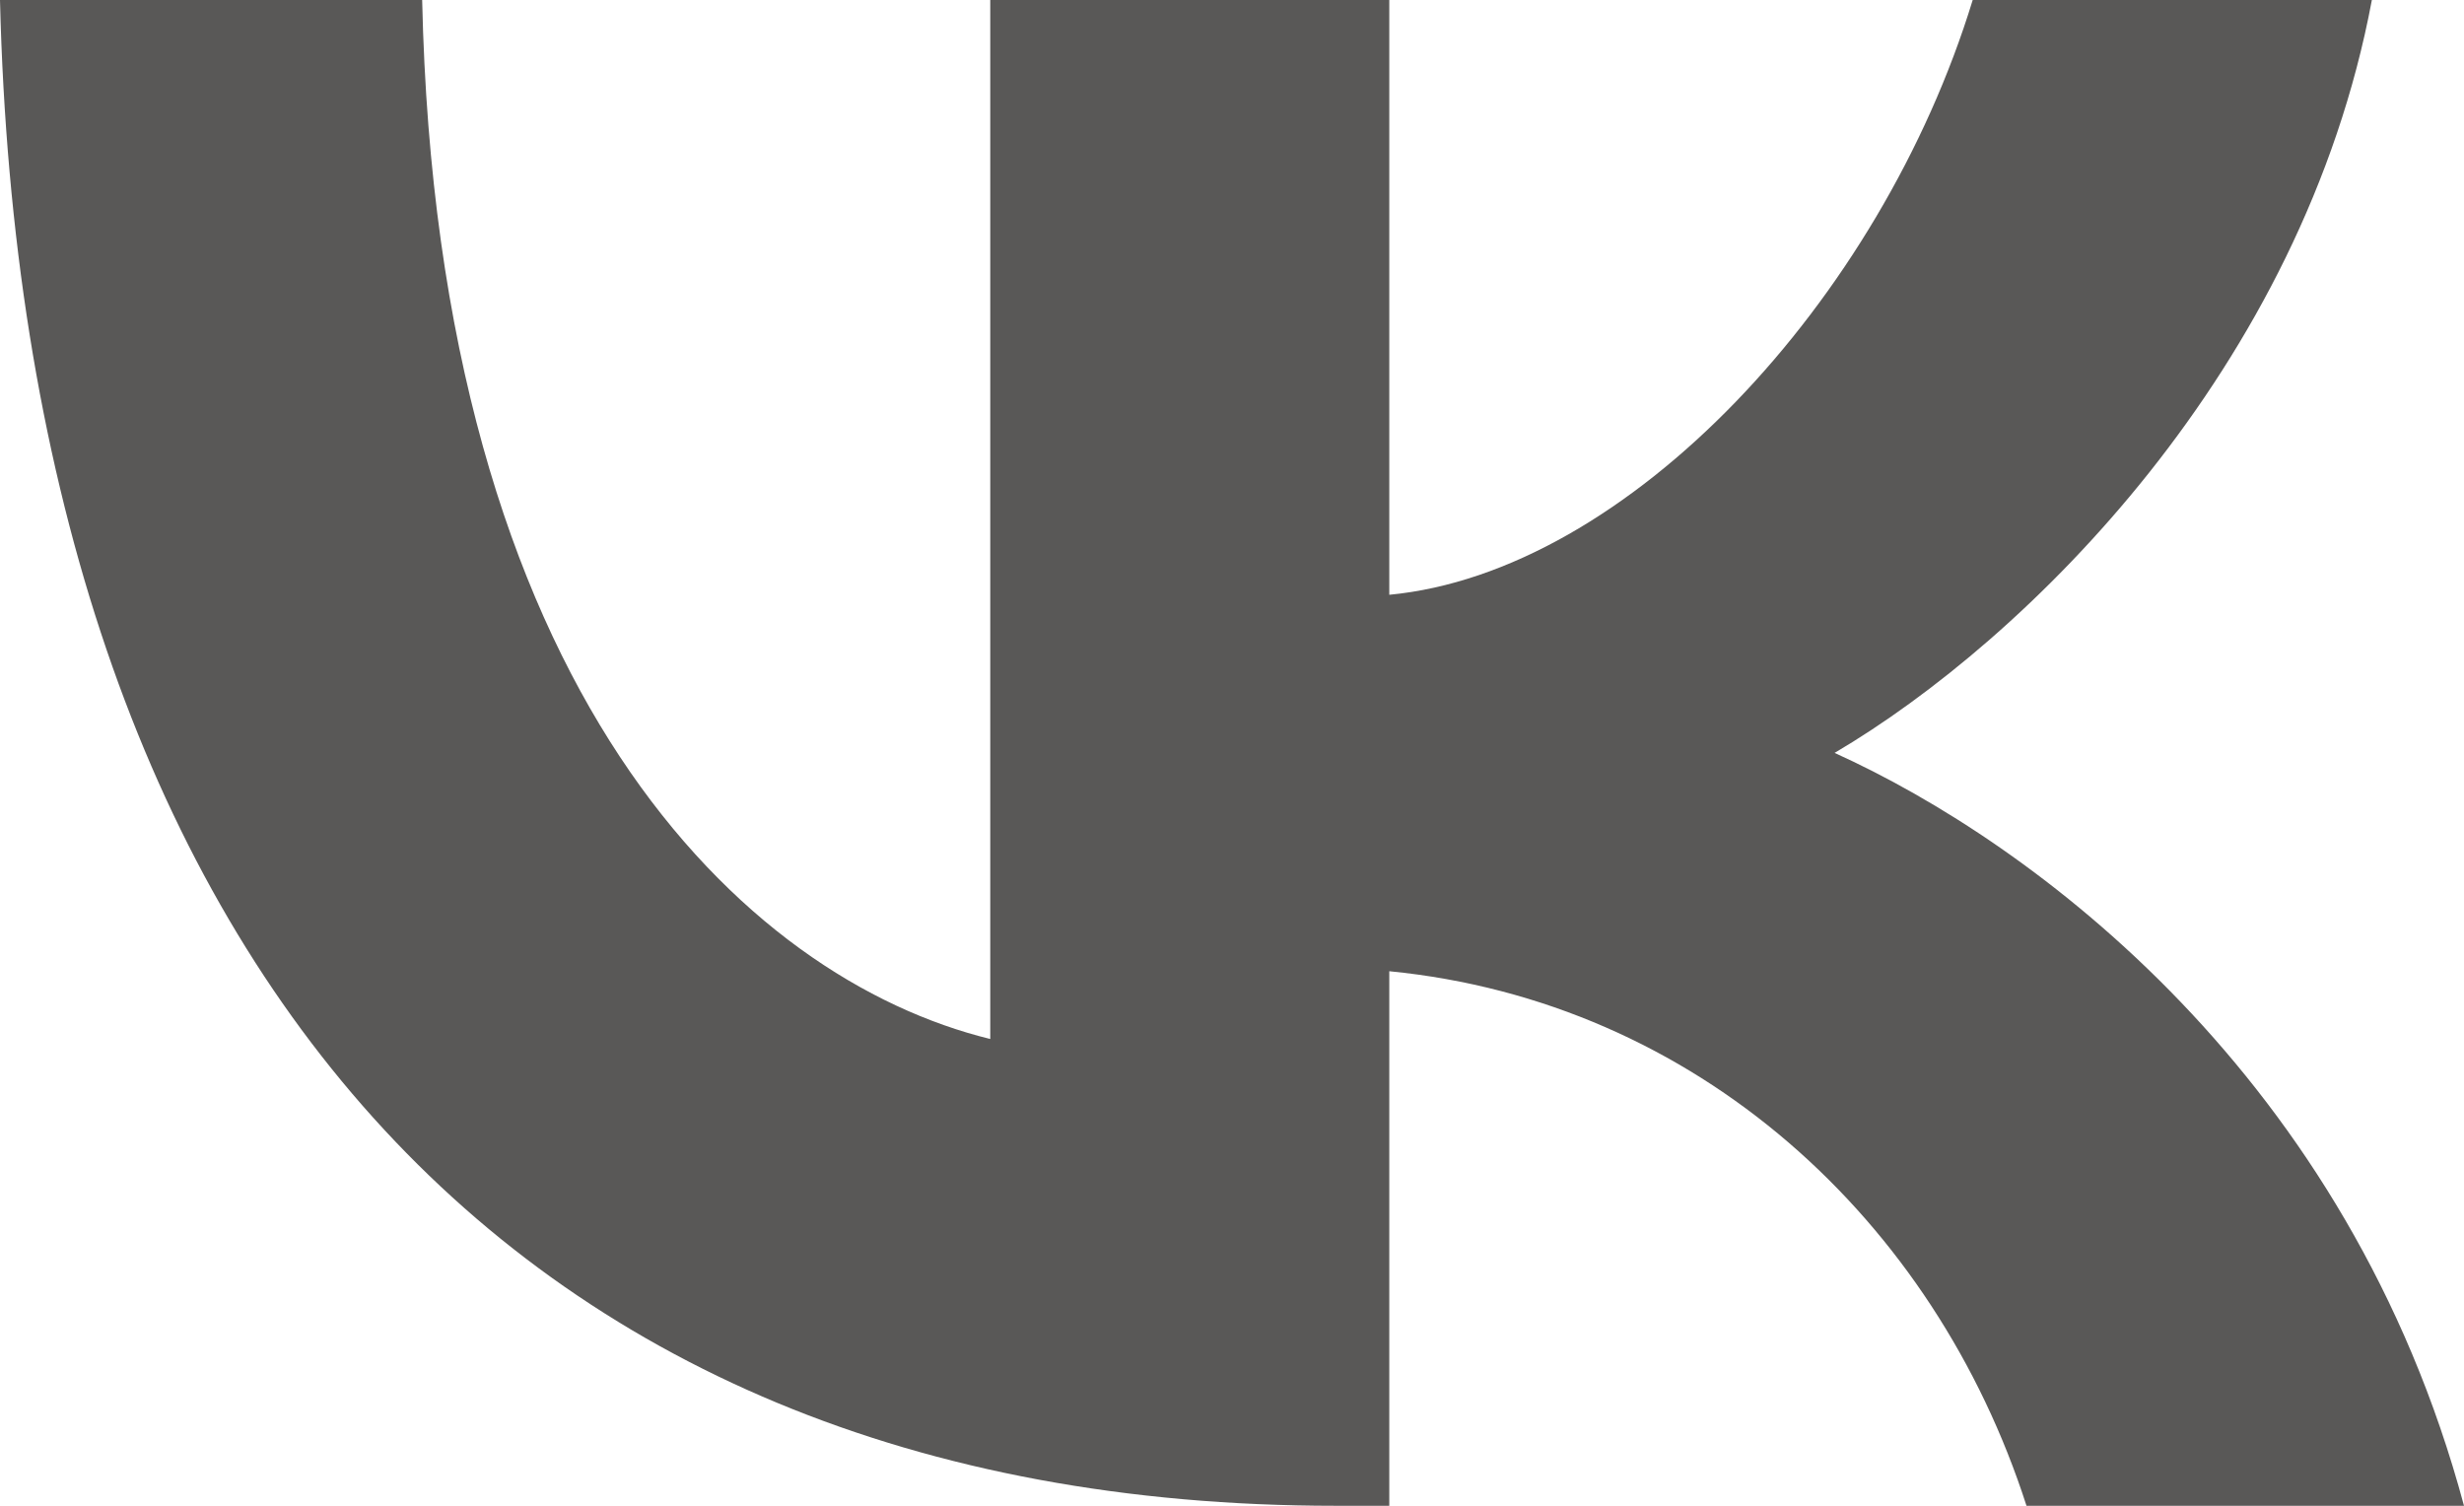 <?xml version="1.0" encoding="UTF-8"?> <svg xmlns="http://www.w3.org/2000/svg" width="18" height="11" viewBox="0 0 18 11" fill="none"><path d="M9.757 11C3.645 11 0.168 6.875 0 0H3.084C3.196 5.06 5.439 7.15 7.234 7.59V0H10.149V4.345C11.888 4.18 13.738 2.2 14.411 0H17.327C16.822 2.695 14.804 4.675 13.402 5.5C14.86 6.16 17.159 7.865 18 11H14.804C14.131 8.91 12.393 7.315 10.149 7.095V11H9.757Z" fill="#595857"></path></svg> 